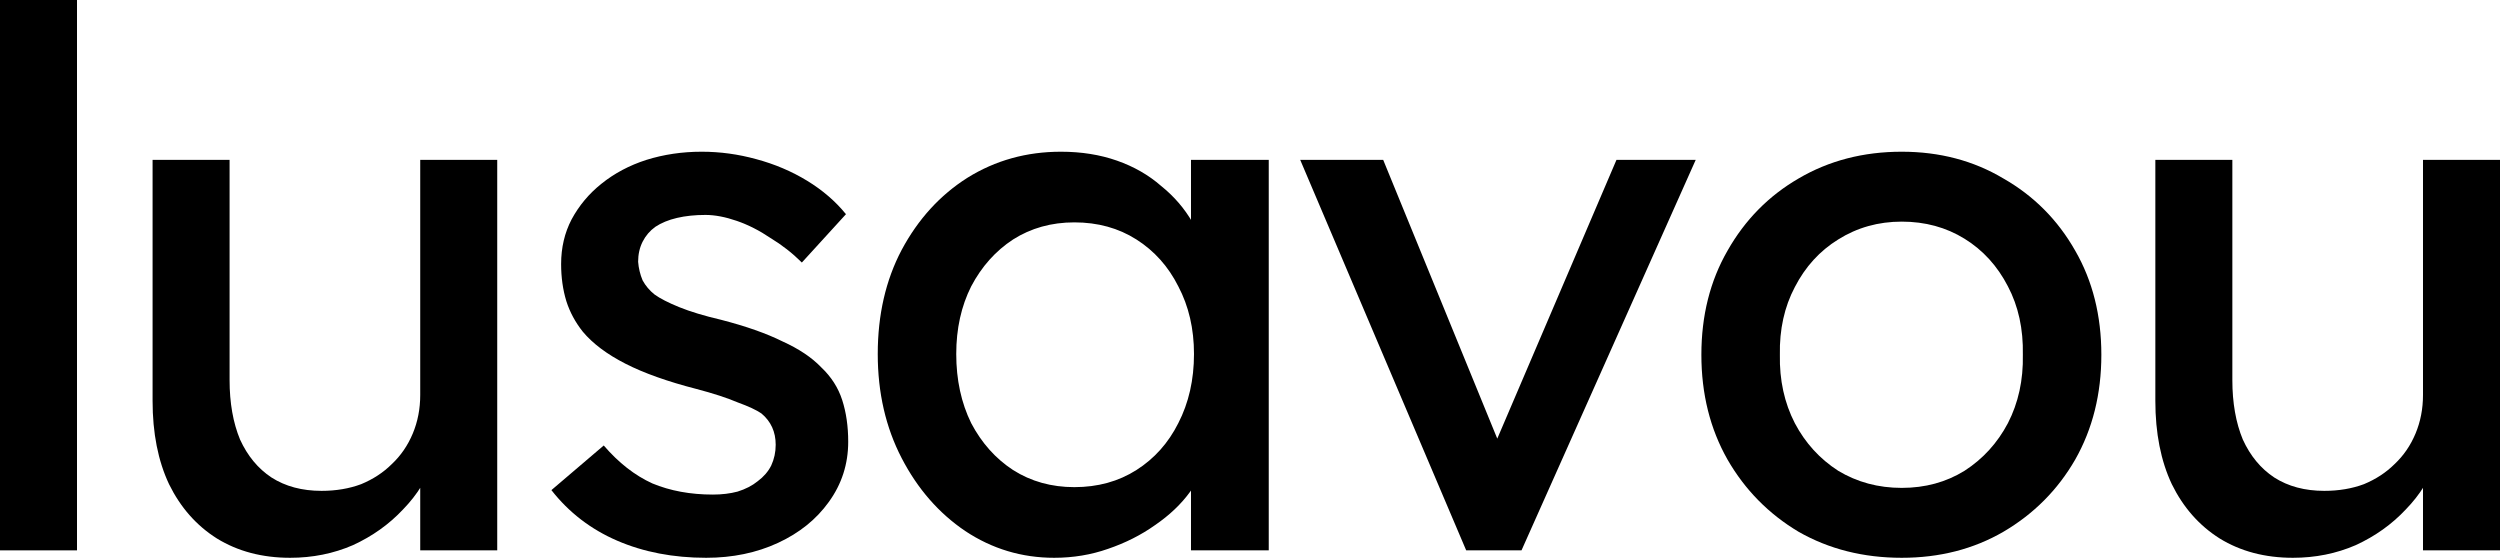 <?xml version="1.0" encoding="UTF-8"?> <svg xmlns="http://www.w3.org/2000/svg" width="2734" height="610" viewBox="0 0 2734 610" fill="none"> <rect width="2734" height="610" fill="white"></rect> <path d="M0 601.867V0H84.211V601.867H0Z" fill="black"></path> <path d="M317.299 610C286.776 610 260.068 602.951 237.176 588.853C214.829 574.756 197.387 554.964 184.851 529.48C172.859 503.996 166.864 473.631 166.864 438.387V174.867H251.075V415.613C251.075 440.556 254.89 462.244 262.521 480.68C270.697 498.573 282.143 512.4 296.86 522.16C312.121 531.92 330.38 536.8 351.638 536.8C367.444 536.8 381.888 534.36 394.97 529.48C408.051 524.058 419.225 516.738 428.491 507.52C438.302 498.302 445.932 487.187 451.383 474.173C456.833 461.16 459.559 447.062 459.559 431.88V174.867H543.77V601.867H459.559V512.4L474.275 502.64C467.735 522.702 456.561 540.867 440.754 557.133C425.493 573.4 407.233 586.413 385.976 596.173C364.719 605.391 341.827 610 317.299 610Z" fill="black"></path> <path d="M772.259 610C736.285 610 703.854 603.764 674.966 591.293C646.078 578.822 622.096 560.387 603.019 535.987L660.25 487.187C676.602 506.164 694.316 519.991 713.393 528.667C733.015 536.8 755.09 540.867 779.617 540.867C789.428 540.867 798.422 539.782 806.597 537.613C815.318 534.902 822.677 531.107 828.672 526.227C835.213 521.347 840.118 515.653 843.389 509.147C846.659 502.098 848.294 494.507 848.294 486.373C848.294 472.276 843.116 460.889 832.76 452.213C827.31 448.418 818.589 444.351 806.597 440.013C795.151 435.133 780.162 430.253 761.63 425.373C730.017 417.24 704.127 408.022 683.96 397.72C663.793 387.418 648.259 375.76 637.358 362.747C629.182 352.444 623.186 341.329 619.371 329.4C615.555 316.929 613.648 303.373 613.648 288.733C613.648 270.84 617.463 254.573 625.094 239.933C633.27 224.751 644.171 211.738 657.797 200.893C671.969 189.507 688.32 180.831 706.852 174.867C725.929 168.902 746.096 165.92 767.353 165.92C787.52 165.92 807.415 168.631 827.037 174.053C847.204 179.476 865.736 187.338 882.633 197.64C899.529 207.942 913.701 220.142 925.147 234.24L876.91 287.107C866.554 276.804 855.107 267.858 842.571 260.267C830.58 252.133 818.316 245.898 805.78 241.56C793.244 237.222 781.797 235.053 771.441 235.053C759.995 235.053 749.639 236.138 740.373 238.307C731.107 240.476 723.204 243.729 716.663 248.067C710.668 252.404 706.035 257.827 702.764 264.333C699.494 270.84 697.859 278.16 697.859 286.293C698.404 293.342 700.039 300.12 702.764 306.627C706.035 312.591 710.395 317.742 715.846 322.08C721.841 326.418 730.835 331.027 742.826 335.907C754.817 340.787 770.079 345.396 788.611 349.733C815.863 356.782 838.211 364.644 855.652 373.32C873.639 381.453 887.811 390.942 898.167 401.787C909.068 412.089 916.699 424.018 921.059 437.573C925.42 451.129 927.6 466.311 927.6 483.12C927.6 507.52 920.514 529.48 906.343 549C892.716 567.978 874.184 582.889 850.747 593.733C827.31 604.578 801.147 610 772.259 610Z" fill="black"></path> <path d="M1152.86 610C1117.43 610 1085 600.24 1055.56 580.72C1026.68 561.2 1003.51 534.631 986.07 501.013C968.628 467.396 959.907 429.44 959.907 387.147C959.907 344.311 968.628 306.356 986.07 273.28C1004.06 239.662 1028.04 213.364 1058.02 194.387C1088.54 175.409 1122.61 165.92 1160.22 165.92C1182.56 165.92 1203 169.173 1221.53 175.68C1240.07 182.187 1256.15 191.404 1269.77 203.333C1283.94 214.72 1295.39 228.004 1304.11 243.187C1313.38 258.369 1319.1 274.636 1321.28 291.987L1302.47 285.48V174.867H1387.5V601.867H1302.47V500.2L1322.1 494.507C1318.83 509.147 1312.01 523.516 1301.66 537.613C1291.85 551.169 1279.04 563.369 1263.23 574.213C1247.97 585.058 1230.8 593.733 1211.72 600.24C1193.19 606.747 1173.57 610 1152.86 610ZM1174.93 532.733C1200.55 532.733 1223.17 526.498 1242.79 514.027C1262.41 501.556 1277.67 484.476 1288.58 462.787C1300.02 440.556 1305.75 415.342 1305.75 387.147C1305.75 359.493 1300.02 334.822 1288.58 313.133C1277.67 291.444 1262.41 274.364 1242.79 261.893C1223.17 249.422 1200.55 243.187 1174.93 243.187C1149.86 243.187 1127.51 249.422 1107.89 261.893C1088.81 274.364 1073.55 291.444 1062.11 313.133C1051.2 334.822 1045.75 359.493 1045.75 387.147C1045.75 415.342 1051.2 440.556 1062.11 462.787C1073.55 484.476 1088.81 501.556 1107.89 514.027C1127.51 526.498 1149.86 532.733 1174.93 532.733Z" fill="black"></path> <path d="M1603.42 601.867L1421.92 174.867H1512.67L1643.48 494.507L1627.95 501.827L1767.76 174.867H1854.42L1663.92 601.867H1603.42Z" fill="black"></path> <path d="M2079.74 610C2037.77 610 2000.16 600.511 1966.91 581.533C1934.21 562.013 1908.32 535.716 1889.24 502.64C1870.17 469.022 1860.63 430.796 1860.63 387.96C1860.63 345.124 1870.17 307.169 1889.24 274.093C1908.32 240.476 1934.21 214.178 1966.91 195.2C2000.16 175.68 2037.77 165.92 2079.74 165.92C2121.17 165.92 2158.23 175.68 2190.93 195.2C2224.18 214.178 2250.34 240.476 2269.42 274.093C2288.5 307.169 2298.04 345.124 2298.04 387.96C2298.04 430.796 2288.5 469.022 2269.42 502.64C2250.34 535.716 2224.18 562.013 2190.93 581.533C2158.23 600.511 2121.17 610 2079.74 610ZM2079.74 533.547C2105.36 533.547 2128.25 527.311 2148.42 514.84C2168.59 501.827 2184.39 484.476 2195.84 462.787C2207.28 440.556 2212.74 415.613 2212.19 387.96C2212.74 359.764 2207.28 334.822 2195.84 313.133C2184.39 290.902 2168.59 273.551 2148.42 261.08C2128.25 248.609 2105.36 242.373 2079.74 242.373C2054.12 242.373 2030.96 248.88 2010.25 261.893C1990.08 274.364 1974.27 291.716 1962.83 313.947C1951.38 335.636 1945.93 360.307 1946.48 387.96C1945.93 415.613 1951.38 440.556 1962.83 462.787C1974.27 484.476 1990.08 501.827 2010.25 514.84C2030.96 527.311 2054.12 533.547 2079.74 533.547Z" fill="black"></path> <path d="M2507.53 610C2477.01 610 2450.3 602.951 2427.41 588.853C2405.06 574.756 2387.62 554.964 2375.08 529.48C2363.09 503.996 2357.09 473.631 2357.09 438.387V174.867H2441.3V415.613C2441.3 440.556 2445.12 462.244 2452.75 480.68C2460.93 498.573 2472.37 512.4 2487.09 522.16C2502.35 531.92 2520.61 536.8 2541.87 536.8C2557.67 536.8 2572.12 534.36 2585.2 529.48C2598.28 524.058 2609.45 516.738 2618.72 507.52C2628.53 498.302 2636.16 487.187 2641.61 474.173C2647.06 461.16 2649.79 447.062 2649.79 431.88V174.867H2734V601.867H2649.79V512.4L2664.51 502.64C2657.96 522.702 2646.79 540.867 2630.98 557.133C2615.72 573.4 2597.46 586.413 2576.21 596.173C2554.95 605.391 2532.06 610 2507.53 610Z" fill="black"></path> </svg> 